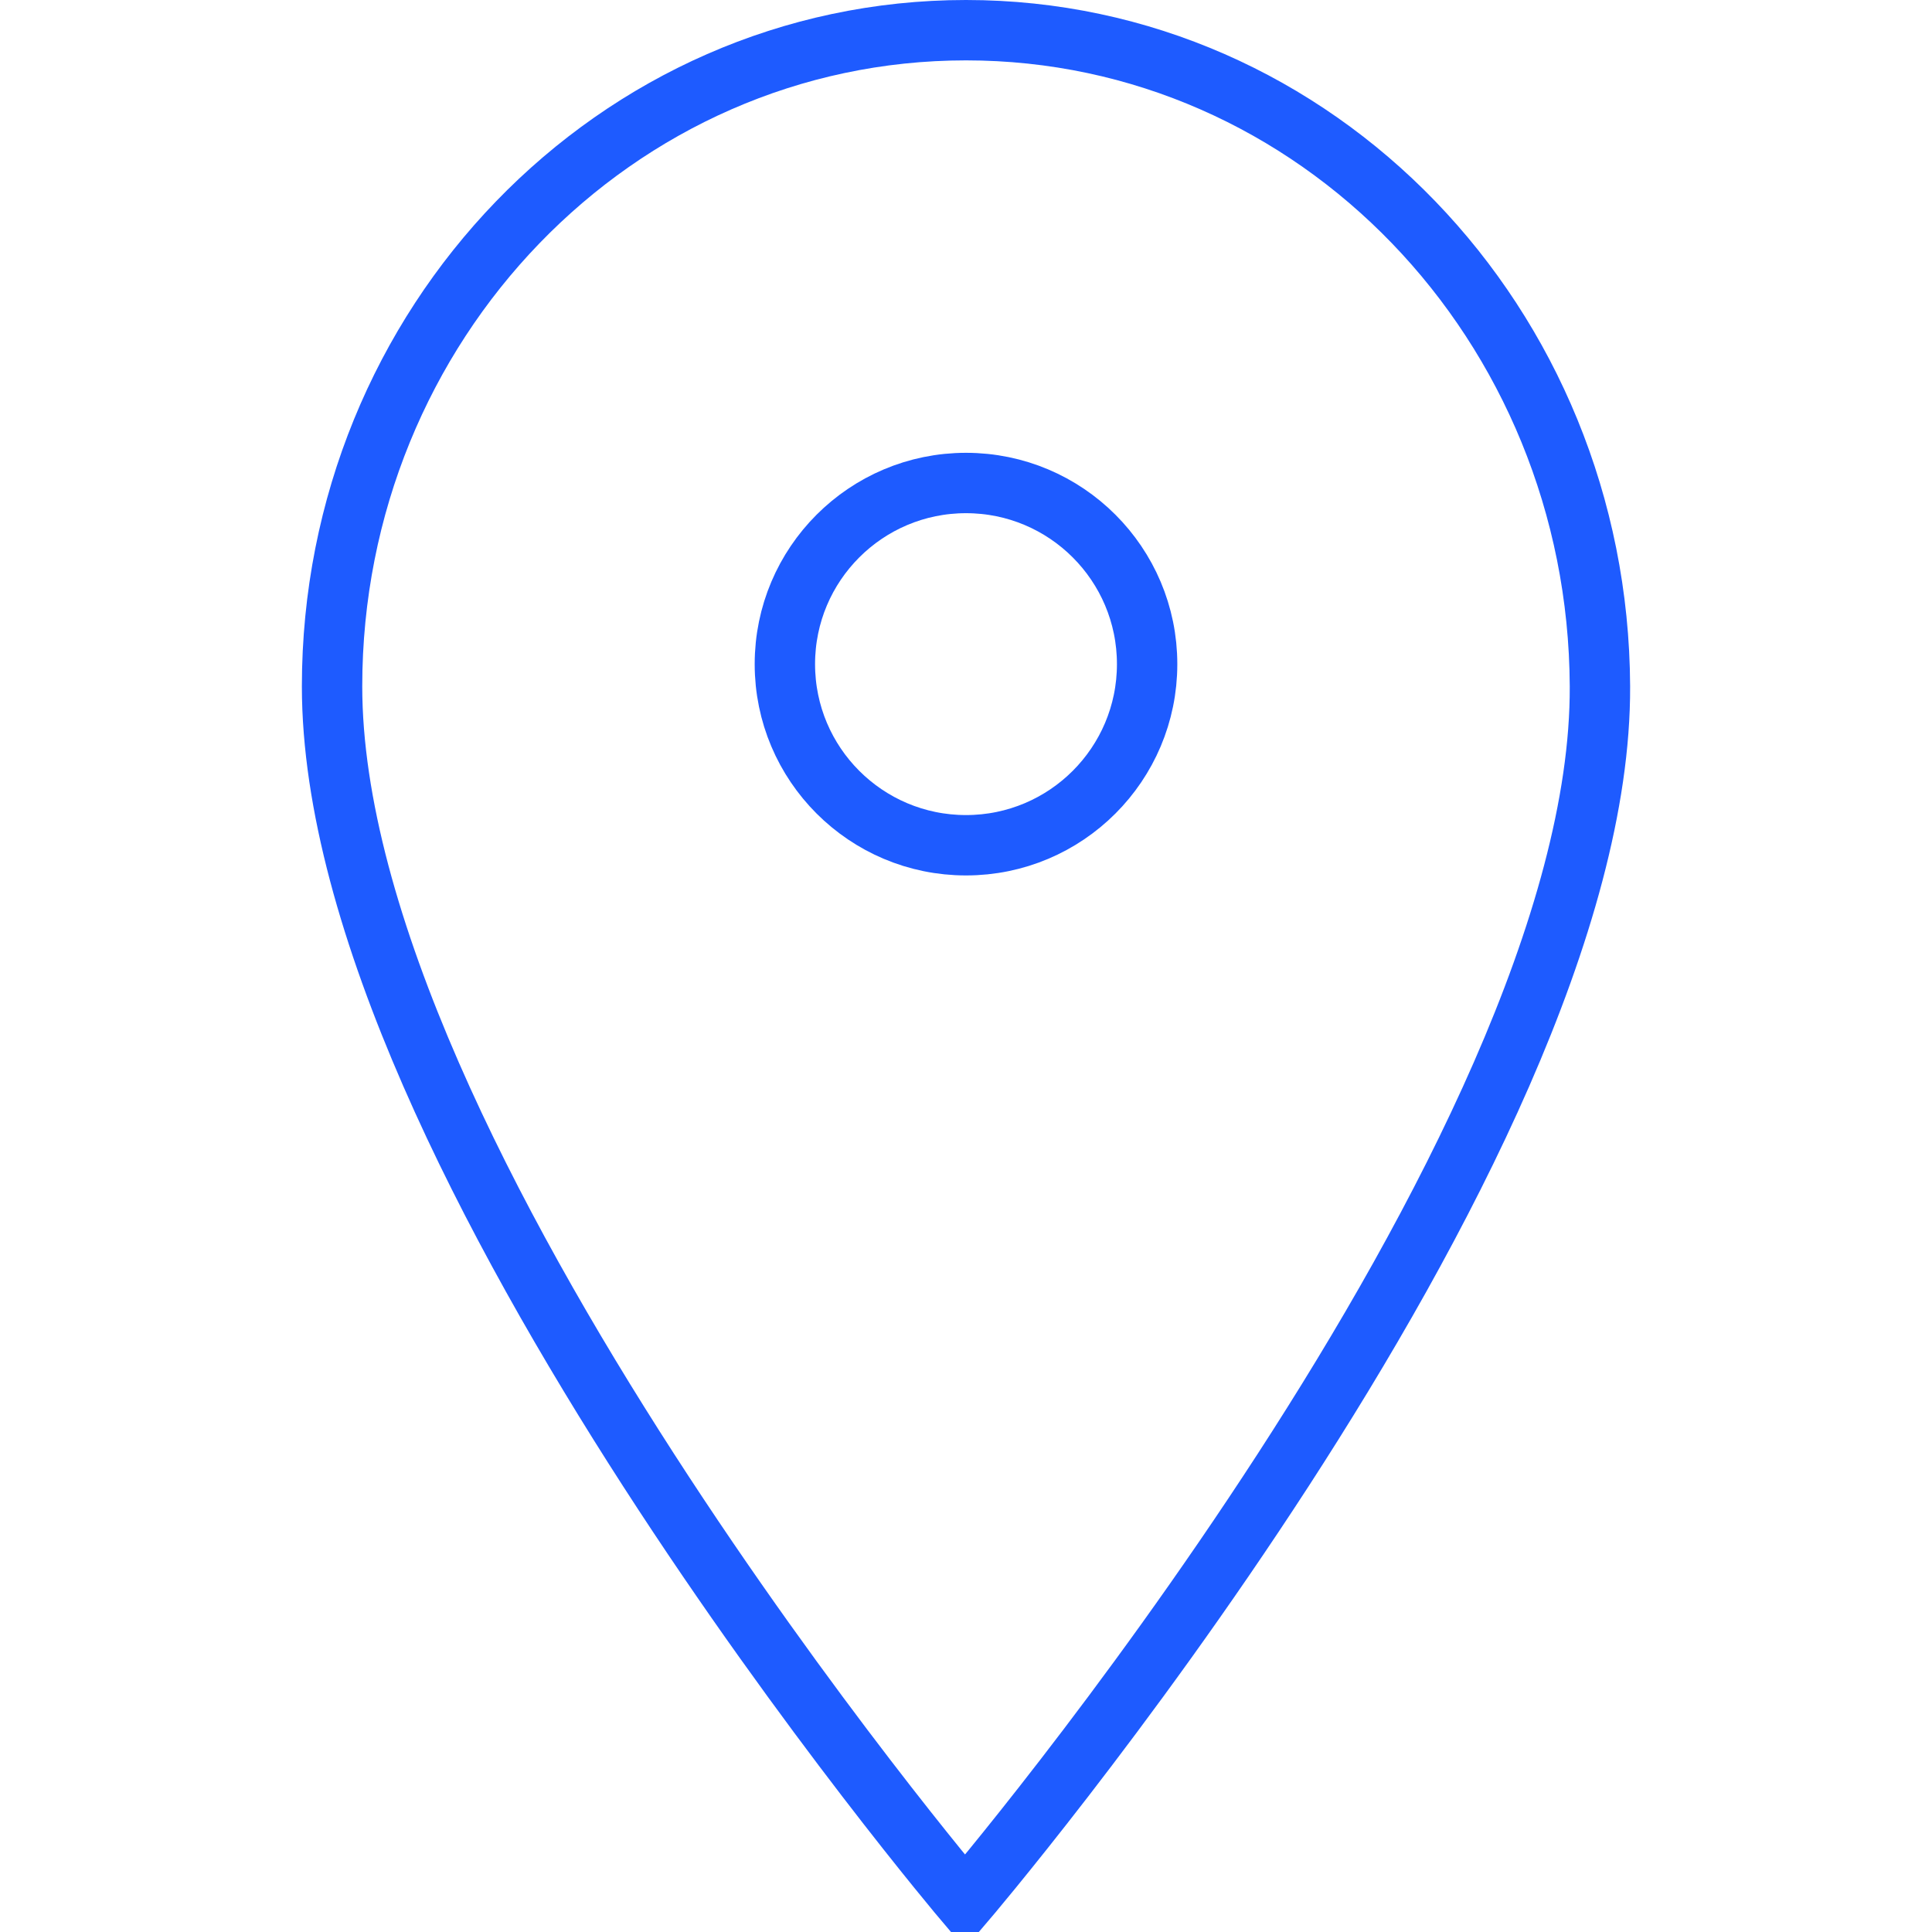 <?xml version="1.0" encoding="UTF-8"?> <svg xmlns="http://www.w3.org/2000/svg" viewBox="0 0 64.00 64.00" data-guides="{&quot;vertical&quot;:[],&quot;horizontal&quot;:[]}"><defs></defs><ellipse color="rgb(51, 51, 51)" stroke-miterlimit="10" stroke-width="2" stroke="#1e5bff" fill="none" cx="32" cy="22" r="6" id="tSvg3d36ff794f" title="Ellipse 2" fill-opacity="1" stroke-opacity="1" rx="6" ry="6" style="transform: rotate(0deg); transform-origin: 32px 22px;"></ellipse><path fill="none" stroke="#1e5bff" fill-opacity="1" stroke-width="2" stroke-opacity="1" color="rgb(51, 51, 51)" stroke-miterlimit="10" id="tSvgdc736d7e94" title="Path 1" d="M53 22.735C52.948 10.73 43.599 1 32 1C20.401 1 11 10.73 11 22.735C11 38.271 31.965 63 31.965 63C31.965 63 53.069 38.271 53 22.735Z"></path></svg> 